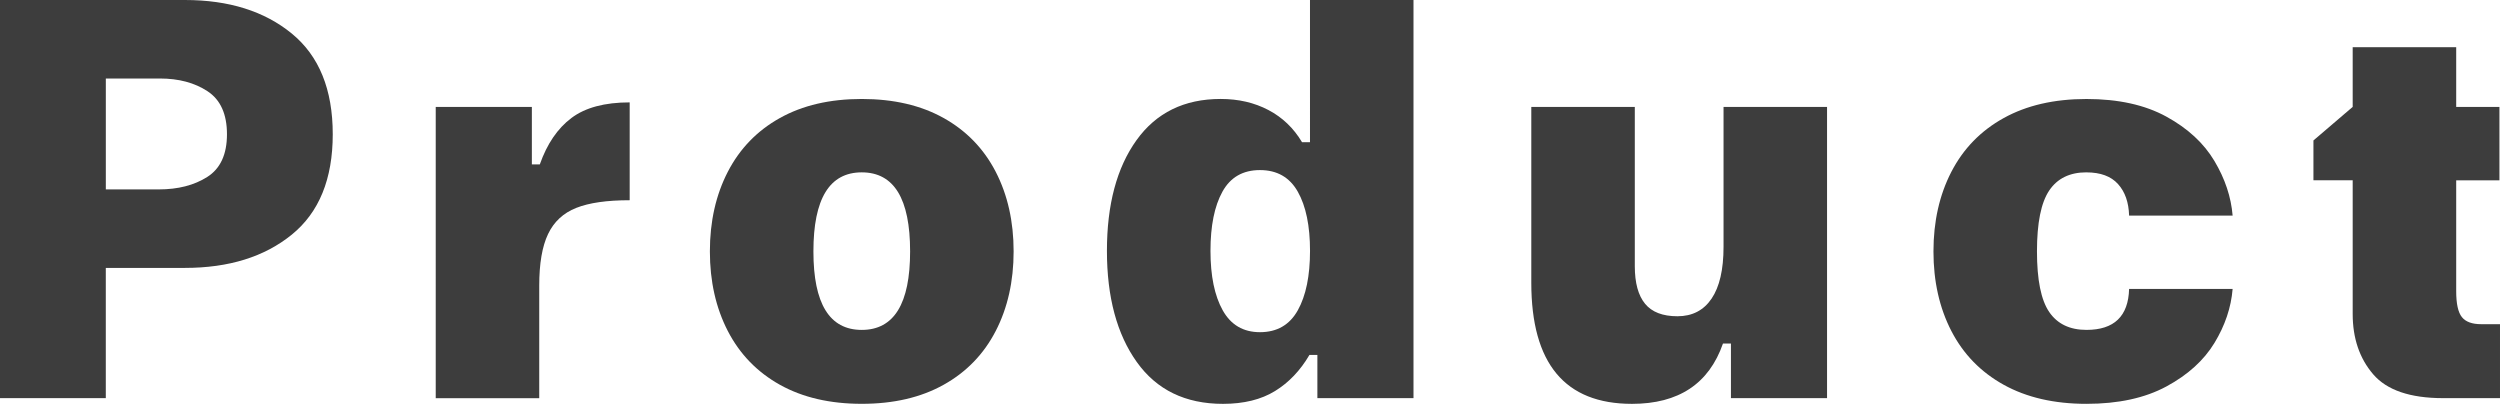 <?xml version="1.0" encoding="UTF-8"?><svg id="b" xmlns="http://www.w3.org/2000/svg" width="140.639" height="22.719" viewBox="0 0 140.639 22.719"><g id="c"><g id="d" isolation="isolate"><g isolation="isolate"><path d="m0,22.398V0h10.399c2.475,0,4.479.629,6.016,1.888s2.304,3.146,2.304,5.664-.768,4.399-2.304,5.647-3.541,1.872-6.016,1.872h-4.447v7.327H0ZM12.768,7.552c0-1.131-.363-1.937-1.088-2.416-.726-.48-1.621-.72-2.688-.72h-3.039v6.239h2.976c1.088,0,2-.234,2.735-.704.736-.469,1.104-1.27,1.104-2.399Z" fill="#3d3d3d"/><path d="m29.92,6.016v3.231h.448c.405-1.151.997-2.021,1.775-2.607.779-.587,1.872-.88,3.28-.88v5.504c-1.28,0-2.283.144-3.008.432-.726.288-1.254.778-1.584,1.472-.331.693-.496,1.658-.496,2.896v6.336h-5.823V6.016h5.407Z" fill="#3d3d3d"/><path d="m43.872,6.64c1.279-.715,2.815-1.072,4.607-1.072s3.328.357,4.607,1.072c1.28.715,2.256,1.723,2.928,3.023.672,1.302,1.008,2.795,1.008,4.479s-.336,3.179-1.008,4.48c-.672,1.301-1.647,2.309-2.928,3.023-1.279.715-2.815,1.072-4.607,1.072s-3.328-.357-4.607-1.072c-1.28-.715-2.256-1.723-2.928-3.023-.672-1.302-1.009-2.795-1.009-4.48s.337-3.178,1.009-4.479c.672-1.301,1.647-2.309,2.928-3.023Zm7.327,7.503c0-2.965-.906-4.447-2.72-4.447s-2.72,1.482-2.72,4.447c0,2.944.906,4.416,2.72,4.416s2.72-1.472,2.72-4.416Z" fill="#3d3d3d"/><path d="m73.663,19.967c-.512.874-1.157,1.552-1.936,2.031-.779.48-1.755.721-2.928.721-2.112,0-3.728-.784-4.848-2.353-1.12-1.567-1.68-3.652-1.68-6.255s.554-4.678,1.663-6.224c1.109-1.547,2.688-2.32,4.736-2.32,1.002,0,1.898.208,2.688.624s1.419,1.019,1.888,1.808h.448V0h5.823v22.398h-5.407v-2.432h-.448Zm-2.784-10.399c-.959,0-1.663.405-2.111,1.216s-.672,1.92-.672,3.328.229,2.522.688,3.344c.459.821,1.157,1.231,2.096,1.231.96,0,1.67-.41,2.128-1.231.459-.821.688-1.937.688-3.344s-.229-2.518-.688-3.328c-.458-.811-1.168-1.216-2.128-1.216Z" fill="#3d3d3d"/><path d="m97.375,22.398v-3.072h-.448c-.789,2.262-2.496,3.393-5.12,3.393-3.775,0-5.663-2.272-5.663-6.815V6.016h5.823v8.959c0,.939.192,1.643.576,2.112.384.469.992.704,1.824.704s1.472-.331,1.92-.992c.447-.661.672-1.632.672-2.912v-7.871h5.823v16.383h-5.407Z" fill="#3d3d3d"/><path d="m117.375,9.695c-.938,0-1.638.342-2.096,1.024-.459.683-.688,1.823-.688,3.423s.229,2.736.688,3.408c.458.672,1.157,1.008,2.096,1.008,1.558,0,2.357-.768,2.399-2.304h5.824c-.086,1.045-.427,2.059-1.024,3.04-.597.981-1.498,1.797-2.703,2.447-1.206.651-2.704.977-4.496.977-1.813,0-3.365-.357-4.655-1.072-1.291-.715-2.272-1.723-2.944-3.023-.672-1.302-1.008-2.795-1.008-4.48s.336-3.178,1.008-4.479c.672-1.301,1.653-2.309,2.944-3.023,1.29-.715,2.842-1.072,4.655-1.072,1.792,0,3.29.331,4.496.992,1.205.661,2.106,1.493,2.703,2.496.598,1.002.938,2.026,1.024,3.071h-5.824c-.021-.746-.229-1.338-.624-1.775-.395-.438-.986-.656-1.775-.656Z" fill="#3d3d3d"/><path d="m132.352,2.656h5.823v3.359h2.432v4.128h-2.432v6.239c0,.704.106,1.189.32,1.456.213.267.575.399,1.088.399h1.056v4.16h-3.2c-1.855,0-3.167-.448-3.936-1.344-.768-.896-1.151-2.026-1.151-3.392v-7.52h-2.208v-2.24l2.208-1.888v-3.359Z" fill="#3d3d3d"/></g></g></g></svg>
